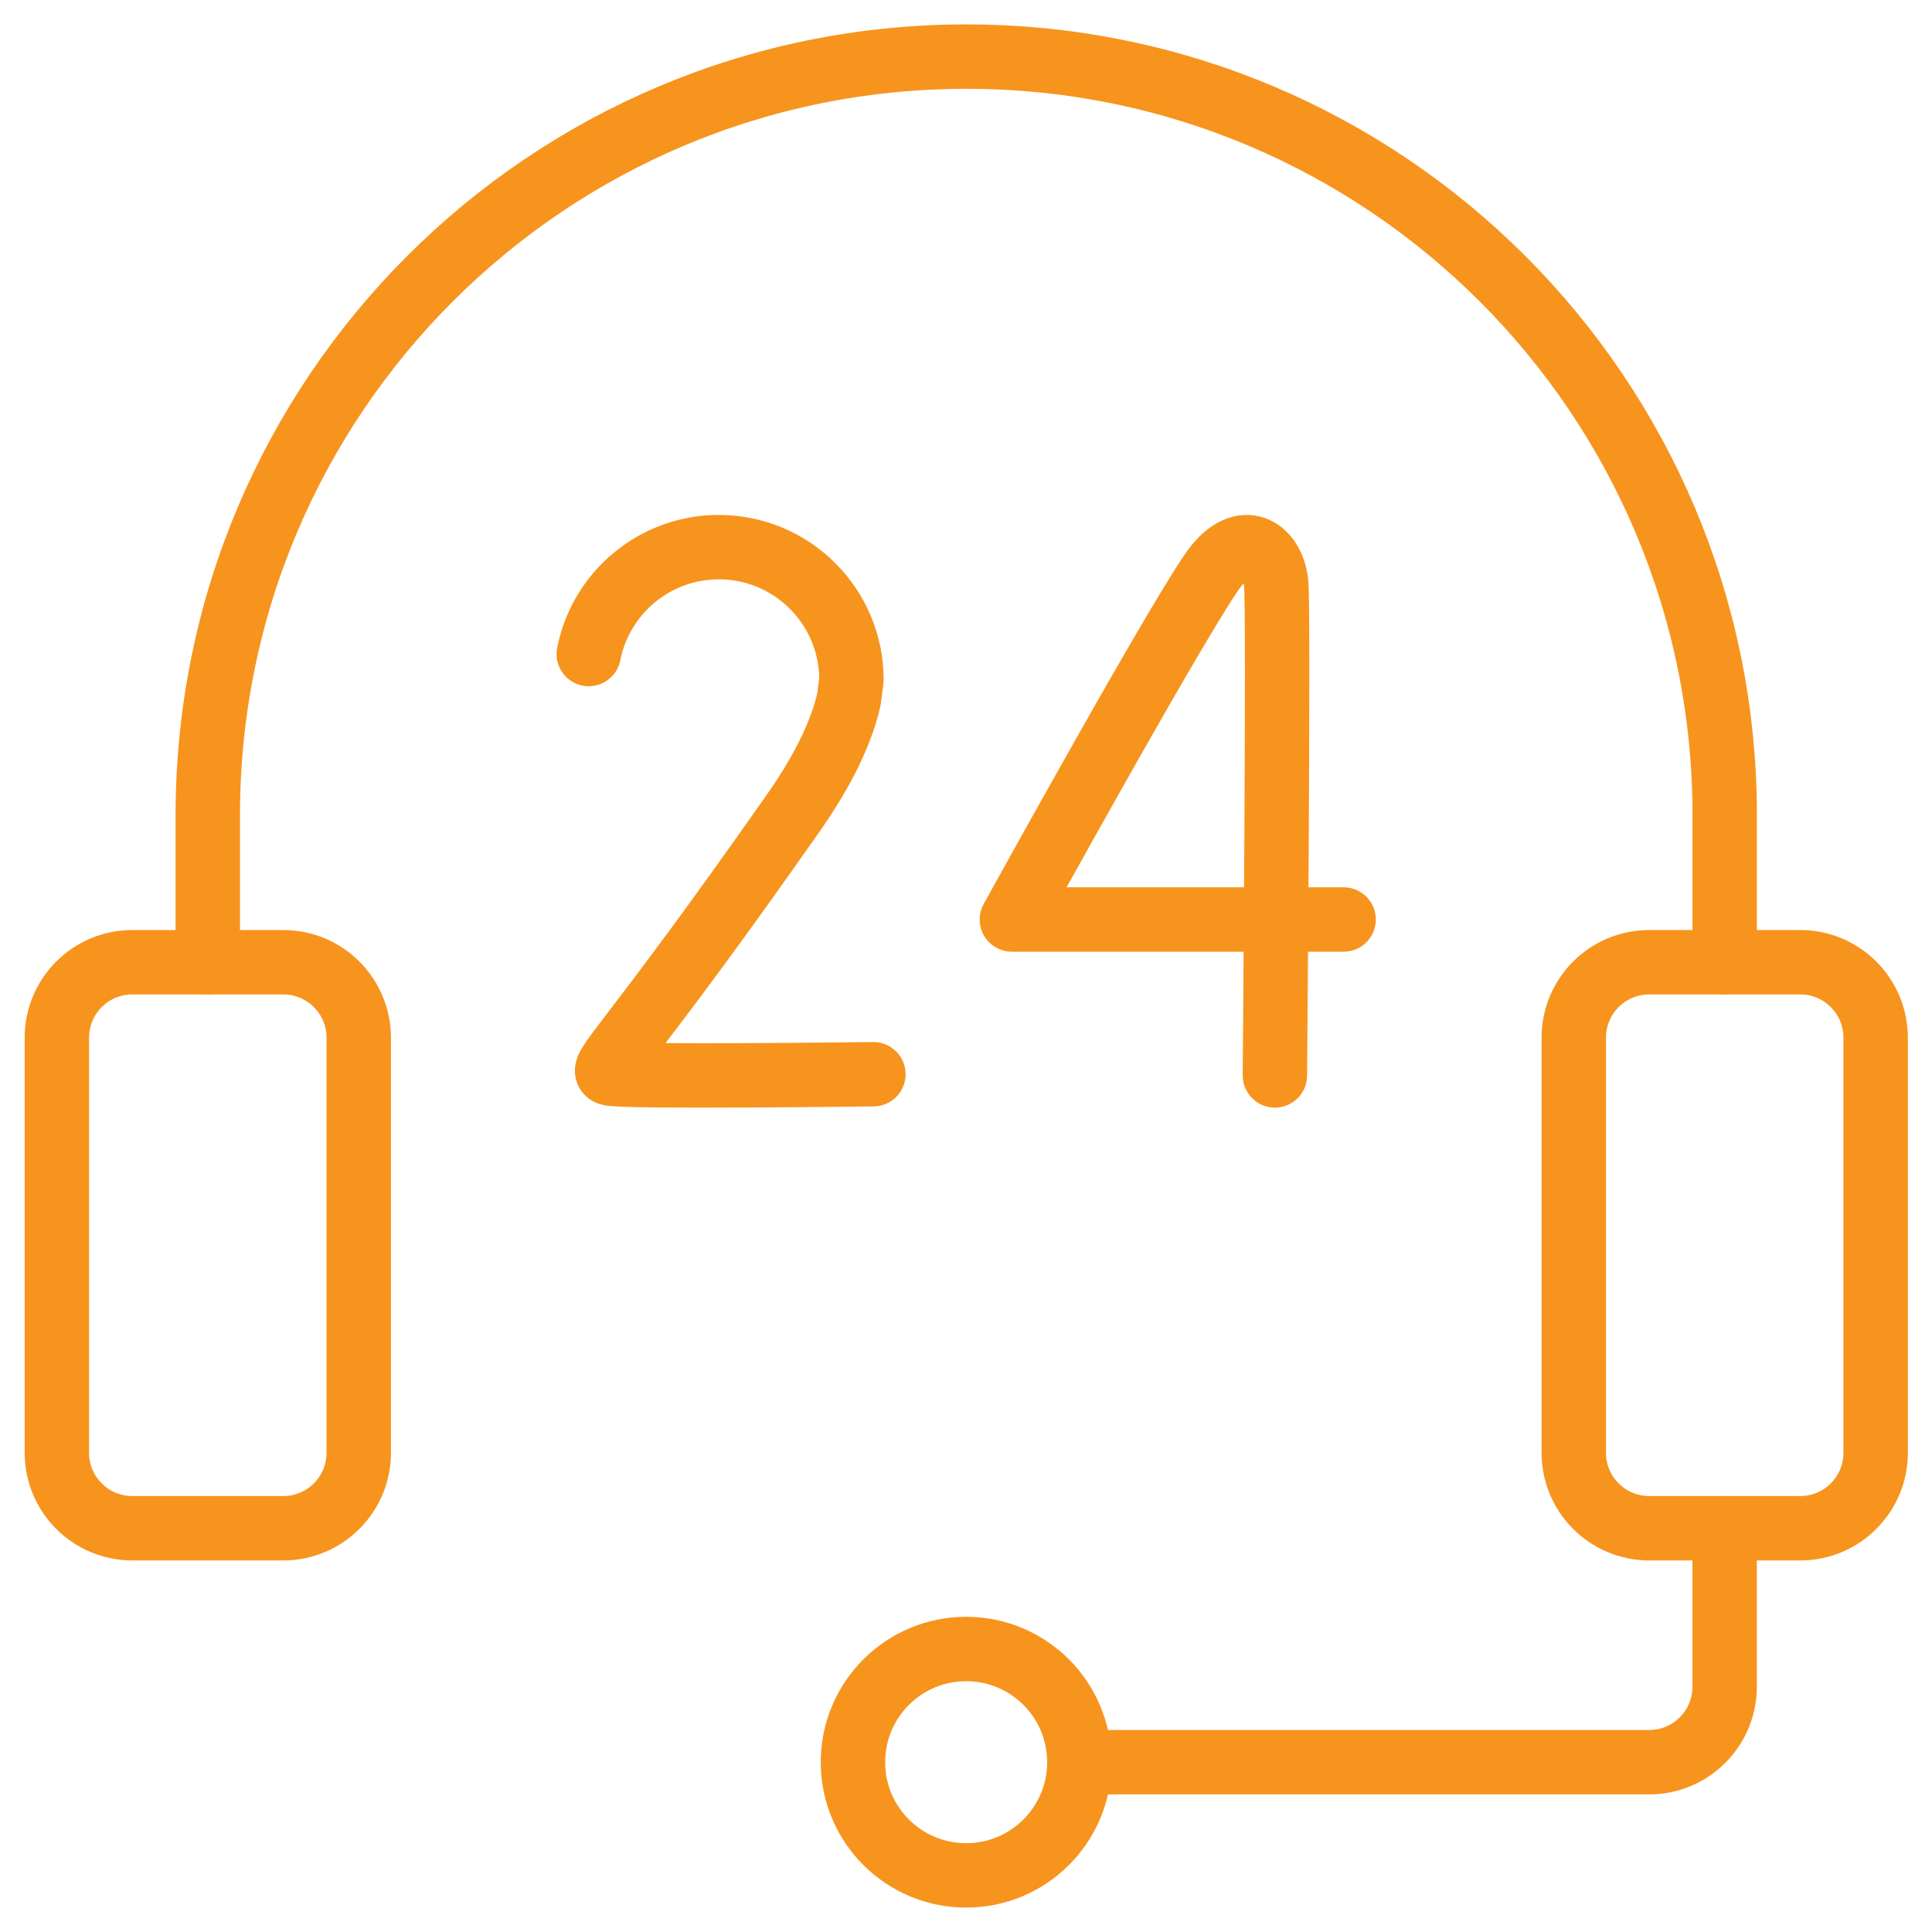 <svg xmlns="http://www.w3.org/2000/svg" width="60" height="60" viewBox="0 0 60 60" fill="none"><mask id="mask0_24_619" style="mask-type:luminance" maskUnits="userSpaceOnUse" x="0" y="0" width="60" height="60"><path d="M59 59V1H1V59H59Z" fill="white" stroke="white" stroke-width="2"></path></mask><g mask="url(#mask0_24_619)"><path d="M8.797 47.461H4.109C2.815 47.461 1.766 46.412 1.766 45.117V32.227C1.766 30.932 2.815 29.883 4.109 29.883H8.797C10.091 29.883 11.141 30.932 11.141 32.227V45.117C11.141 46.412 10.091 47.461 8.797 47.461Z" stroke="#F7941E" stroke-width="2" stroke-miterlimit="10" stroke-linecap="round" stroke-linejoin="round"></path><path d="M55.906 47.461H51.219C49.924 47.461 48.875 46.412 48.875 45.117V32.227C48.875 30.932 49.924 29.883 51.219 29.883H55.906C57.201 29.883 58.25 30.932 58.25 32.227V45.117C58.25 46.412 57.201 47.461 55.906 47.461Z" stroke="#F7941E" stroke-width="2" stroke-miterlimit="10" stroke-linecap="round" stroke-linejoin="round"></path><path d="M53.562 29.883V25.312C53.562 12.304 43.017 1.758 30.008 1.758C16.999 1.758 6.453 12.304 6.453 25.312V29.883" stroke="#F7941E" stroke-width="2" stroke-miterlimit="10" stroke-linecap="round" stroke-linejoin="round"></path><path d="M33.52 54.727C33.52 56.668 31.947 58.242 30.005 58.242C28.063 58.242 26.489 56.668 26.489 54.727C26.489 52.785 28.063 51.211 30.005 51.211C31.947 51.211 33.52 52.785 33.52 54.727Z" stroke="#F7941E" stroke-width="2" stroke-miterlimit="10" stroke-linecap="round" stroke-linejoin="round"></path><path d="M33.52 54.727H51.216C52.51 54.727 53.56 53.677 53.56 52.383V47.461" stroke="#F7941E" stroke-width="2" stroke-miterlimit="10" stroke-linecap="round" stroke-linejoin="round"></path><path d="M41.727 28.556H31.425C31.425 28.556 36.88 18.669 37.78 17.564C38.69 16.448 39.552 17.144 39.634 18.129C39.716 19.114 39.593 33.398 39.593 33.398" stroke="#F7941E" stroke-width="2" stroke-miterlimit="10" stroke-linecap="round" stroke-linejoin="round"></path><path d="M27.124 33.361C27.124 33.361 19.295 33.46 18.924 33.336C18.553 33.212 19.518 32.559 24.652 25.225C25.61 23.856 26.138 22.7 26.362 21.732L26.442 21.11C26.442 18.836 24.598 16.992 22.324 16.992C20.323 16.992 18.656 18.419 18.284 20.311" stroke="#F7941E" stroke-width="2" stroke-miterlimit="10" stroke-linecap="round" stroke-linejoin="round"></path></g></svg>